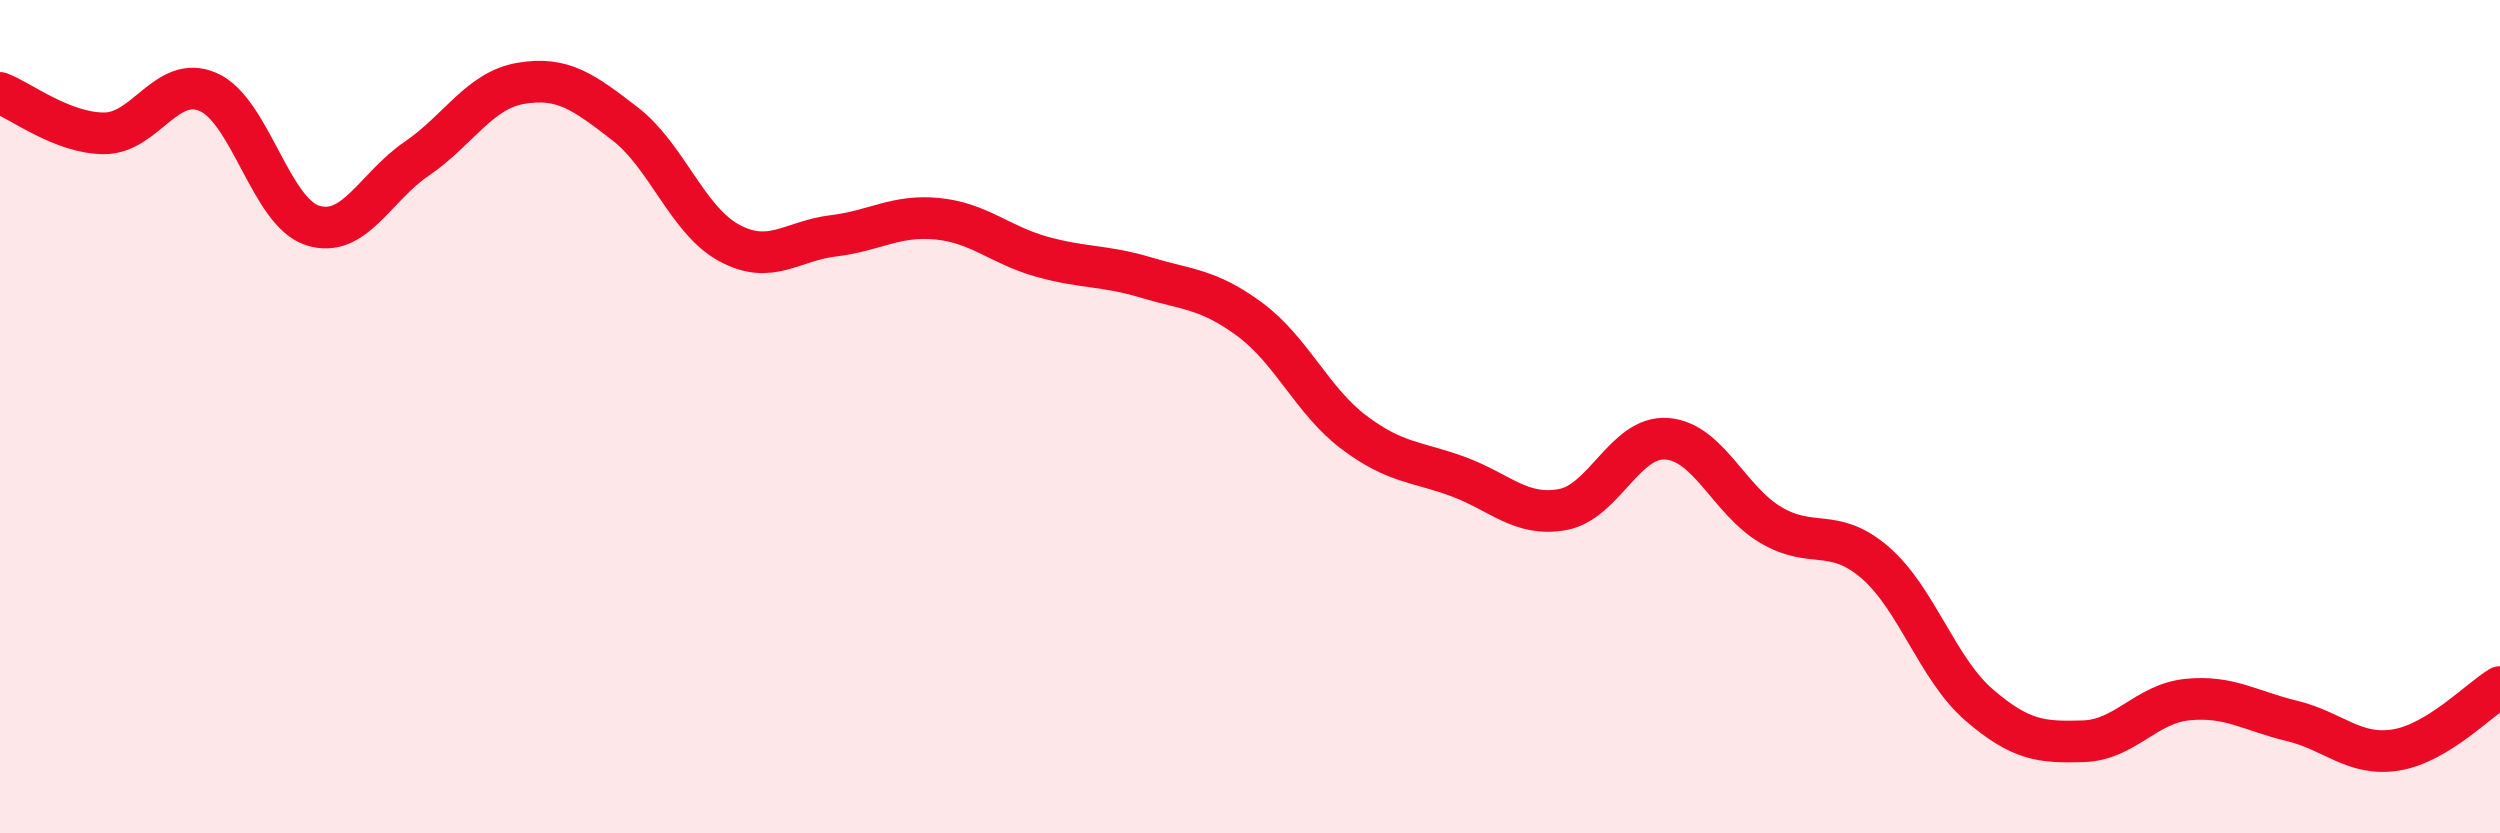 
    <svg width="60" height="20" viewBox="0 0 60 20" xmlns="http://www.w3.org/2000/svg">
      <path
        d="M 0,2.23 C 0.5,2.42 1.5,3.2 2.5,3.2 C 3.5,3.2 4,1.77 5,2.21 C 6,2.65 6.5,5.09 7.5,5.41 C 8.5,5.73 9,4.49 10,3.81 C 11,3.13 11.5,2.17 12.5,2 C 13.5,1.83 14,2.2 15,2.97 C 16,3.74 16.5,5.29 17.5,5.83 C 18.5,6.37 19,5.78 20,5.66 C 21,5.54 21.5,5.15 22.5,5.25 C 23.5,5.35 24,5.88 25,6.16 C 26,6.44 26.5,6.36 27.5,6.66 C 28.5,6.96 29,6.93 30,7.67 C 31,8.41 31.5,9.63 32.5,10.38 C 33.5,11.13 34,11.07 35,11.44 C 36,11.81 36.5,12.41 37.5,12.23 C 38.5,12.05 39,10.46 40,10.53 C 41,10.6 41.5,12.01 42.5,12.6 C 43.5,13.19 44,12.64 45,13.5 C 46,14.36 46.5,16.06 47.5,16.92 C 48.5,17.78 49,17.82 50,17.79 C 51,17.76 51.5,16.89 52.5,16.79 C 53.5,16.69 54,17.06 55,17.3 C 56,17.54 56.5,18.16 57.5,18 C 58.5,17.84 59.5,16.79 60,16.49L60 20L0 20Z"
        fill="#EB0A25"
        opacity="0.1"
        stroke-linecap="round"
        stroke-linejoin="round"
      />
      <path
        d="M 0,2.23 C 0.5,2.42 1.5,3.2 2.5,3.2 C 3.5,3.2 4,1.77 5,2.21 C 6,2.65 6.5,5.09 7.5,5.41 C 8.5,5.73 9,4.49 10,3.81 C 11,3.13 11.5,2.17 12.5,2 C 13.5,1.83 14,2.2 15,2.97 C 16,3.74 16.5,5.29 17.5,5.83 C 18.5,6.37 19,5.78 20,5.66 C 21,5.54 21.5,5.15 22.5,5.25 C 23.5,5.35 24,5.88 25,6.16 C 26,6.44 26.5,6.36 27.5,6.66 C 28.5,6.96 29,6.93 30,7.67 C 31,8.41 31.5,9.63 32.5,10.38 C 33.5,11.13 34,11.07 35,11.44 C 36,11.81 36.5,12.41 37.5,12.23 C 38.5,12.05 39,10.46 40,10.53 C 41,10.6 41.5,12.01 42.5,12.6 C 43.5,13.19 44,12.64 45,13.5 C 46,14.36 46.5,16.06 47.5,16.92 C 48.5,17.78 49,17.82 50,17.79 C 51,17.76 51.5,16.89 52.5,16.79 C 53.5,16.69 54,17.06 55,17.3 C 56,17.54 56.5,18.16 57.5,18 C 58.5,17.84 59.5,16.79 60,16.49"
        stroke="#EB0A25"
        stroke-width="1"
        fill="none"
        stroke-linecap="round"
        stroke-linejoin="round"
      />
    </svg>
  